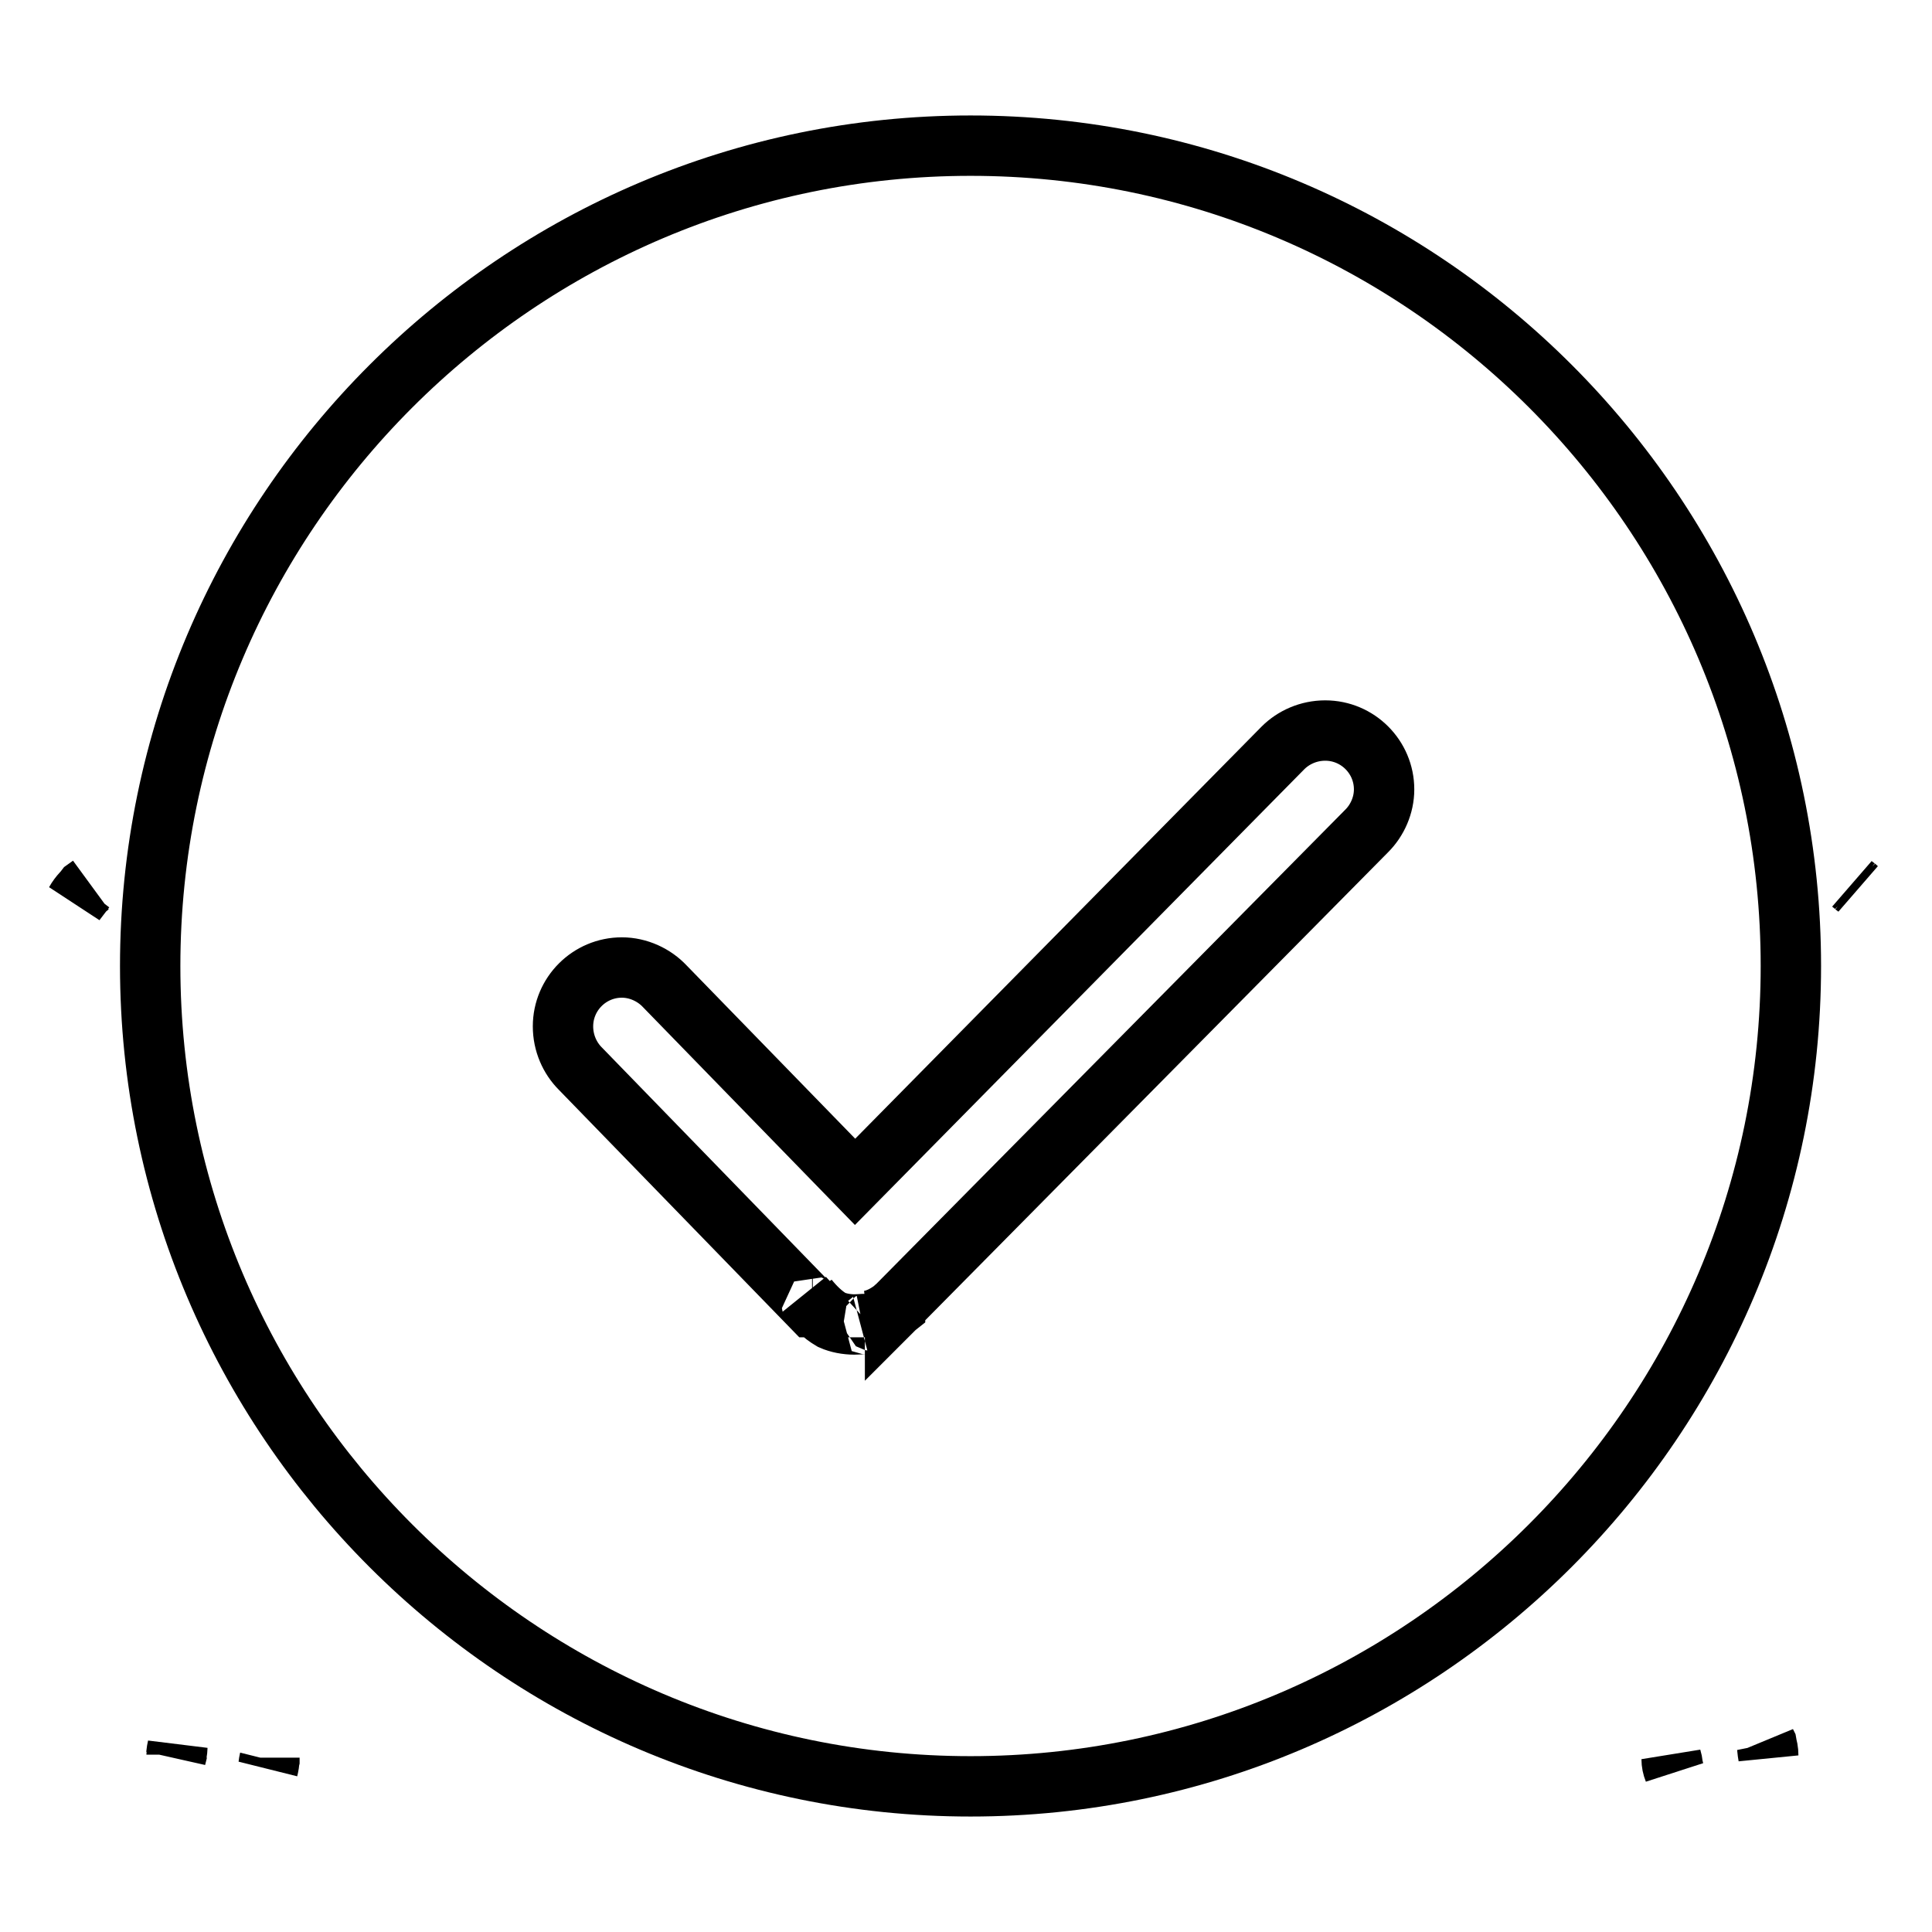 <?xml version="1.0" encoding="utf-8"?>
<!-- Svg Vector Icons : http://www.onlinewebfonts.com/icon -->
<!DOCTYPE svg PUBLIC "-//W3C//DTD SVG 1.1//EN" "http://www.w3.org/Graphics/SVG/1.1/DTD/svg11.dtd">
<svg version="1.1" xmlns="http://www.w3.org/2000/svg" xmlns:xlink="http://www.w3.org/1999/xlink" x="0px" y="0px" viewBox="0 0 256 256" enable-background="new 0 0 256 256" xml:space="preserve">
<g> <path stroke-width="8" fill-opacity="0" stroke="#000000"  d="M245.6,117.3l0.4,0.3C245.9,117.5,245.7,117.4,245.6,117.3z M11.3,117.8l0.7-0.5c-0.8,0.6-1.5,1.3-2,2.2 L11.3,117.8z"/> <path stroke-width="8" fill-opacity="0" stroke="#000000"  d="M35.7,233.2c-0.1,0.4-0.1,0.8-0.2,1.2c0.1-0.4,0.2-0.9,0.2-1.5L35.7,233.2z M23.4,232.5 c0-0.3,0.1-0.6,0.1-0.9c-0.1,0.4-0.1,0.8-0.2,1.3L23.4,232.5z"/> <path stroke-width="8" fill-opacity="0" stroke="#000000"  d="M234.1,231.1c0.1,0.5,0.1,1,0.2,1.5c0-0.6-0.1-1.1-0.3-1.7L234.1,231.1z M221.7,234.2 c-0.1-0.4-0.1-0.8-0.2-1.1c0,0.5,0.1,1,0.3,1.5L221.7,234.2z"/> <path stroke-width="8" fill-opacity="0" stroke="#000000"  d="M128.6,19.3C68.7,19.3,19.9,68.1,19.9,128c0,59.9,48.8,108.7,108.7,108.7c59.9,0,108.7-48.8,108.7-108.7 C237.3,68.1,188.6,19.3,128.6,19.3L128.6,19.3z M181.1,110.1l-62.4,63.1c0,0-0.1,0.1-0.1,0.1c0-0.1,0,0,0,0c-1,0.8-2.2,1.5-3.5,1.7 c1.1-0.1,0.2,0.4-0.8,0.6c0.9-0.3-0.1-0.1-1.1-0.1c-1,0-2.1-0.2-3-0.6c-1.2-0.7-2.2-1.7-3.1-2.8c1.1,1.7,0.1,0.8-0.6-0.2 c1.2,1.3,1.2,1.3,1.2,1.3c0,0,0,0-0.1,0l-30.7-31.6c-1.4-1.4-2.3-3.4-2.3-5.6c0-4.3,3.5-7.8,7.8-7.8c2.2,0,4.3,1,5.7,2.5l25.2,25.9 L170,99.1c1.4-1.4,3.4-2.3,5.6-2.3c4.3,0,7.8,3.5,7.8,7.8C183.4,106.7,182.5,108.7,181.1,110.1L181.1,110.1z"/></g>
</svg>